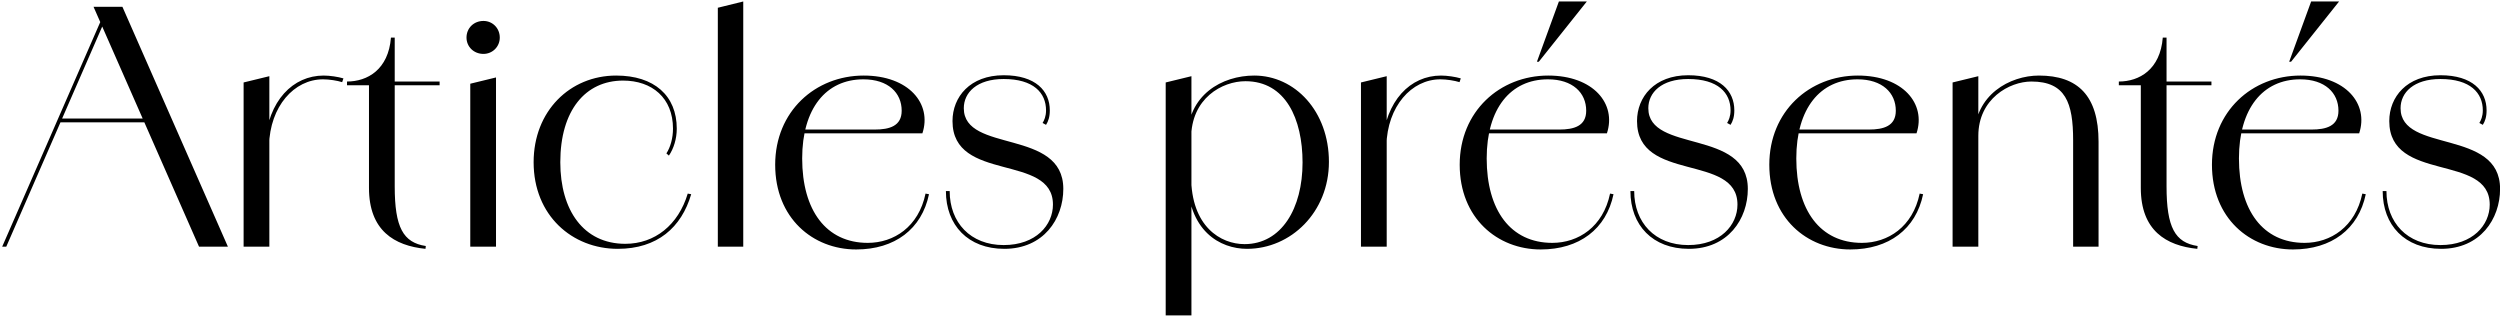 <svg width="223" height="29" viewBox="0 0 223 29" fill="none" xmlns="http://www.w3.org/2000/svg">
<path d="M17.752 22L8.344 0.608H10.92L20.328 22H17.752ZM0.196 22L9.072 1.672L9.324 1.896L0.56 22H0.196ZM5.32 10.912V10.576H13.972V10.912H5.32ZM21.73 22V7.356L24.026 6.796V22H21.73ZM23.997 12.984L23.634 12.844C23.913 8.952 26.154 6.74 28.869 6.74C29.43 6.74 30.157 6.852 30.634 6.992L30.521 7.328C30.073 7.188 29.373 7.076 28.814 7.076C26.238 7.076 24.081 9.484 23.997 12.984ZM37.953 22.196C35.181 21.916 32.913 20.572 32.913 16.764V7.608H30.953V7.272C32.773 7.272 34.649 6.208 34.873 3.352H35.209V7.272H39.213V7.608H35.209V16.624C35.209 20.292 35.965 21.636 37.981 21.944L37.953 22.196ZM41.948 22V7.468L44.244 6.908V22H41.948ZM43.124 4.808C42.256 4.808 41.612 4.164 41.612 3.352C41.612 2.512 42.256 1.868 43.124 1.868C43.936 1.868 44.58 2.512 44.58 3.352C44.58 4.164 43.936 4.808 43.124 4.808ZM55.103 22.196C51.043 22.196 47.599 19.228 47.599 14.468C47.599 9.904 50.847 6.74 54.963 6.74C58.351 6.74 60.367 8.532 60.367 11.472C60.367 12.396 60.087 13.264 59.667 13.88L59.443 13.684C59.807 13.124 60.031 12.312 60.031 11.472C60.031 8.728 58.155 7.188 55.579 7.188C52.219 7.188 49.979 9.848 49.979 14.468C49.979 18.752 52.051 21.748 55.775 21.748C58.407 21.748 60.507 20.068 61.347 17.268L61.655 17.324C60.787 20.292 58.631 22.196 55.103 22.196ZM64.03 22V0.692L66.298 0.132V22H64.03ZM76.37 22.252C72.506 22.252 69.146 19.452 69.146 14.692C69.146 9.932 72.73 6.74 77.042 6.74C81.074 6.74 83.146 9.26 82.278 11.892H70.938V11.556H78.022C79.338 11.556 80.43 11.248 80.43 9.876C80.43 8.28 79.226 7.076 77.014 7.076C73.682 7.076 71.554 9.68 71.554 14.132C71.554 18.752 73.682 21.664 77.406 21.664C79.73 21.664 81.942 20.236 82.558 17.268L82.866 17.324C82.222 20.432 79.814 22.252 76.37 22.252ZM89.583 22.196C86.363 22.196 84.375 20.096 84.375 17.044H84.711C84.711 19.844 86.559 21.86 89.527 21.86C92.411 21.86 93.923 20.068 93.923 18.248C93.923 13.656 84.963 16.316 84.963 10.8C84.963 8.644 86.531 6.712 89.527 6.712C92.383 6.712 93.643 8.112 93.643 9.848H93.307C93.307 8.28 92.187 7.048 89.527 7.048C87.147 7.048 85.971 8.252 85.971 9.652C85.971 13.684 94.847 11.444 94.847 16.848C94.847 19.536 93.083 22.196 89.583 22.196ZM93.307 9.848H93.643C93.643 10.436 93.503 10.828 93.307 11.136L92.999 10.968C93.139 10.744 93.307 10.38 93.307 9.848ZM103.98 28.132V7.356L106.276 6.796V28.132H103.98ZM111.232 22.196C108.852 22.196 105.912 20.628 105.912 15.728H106.248C106.248 20.236 108.908 21.776 111.008 21.776C114.312 21.776 116.188 18.584 116.188 14.496C116.188 10.604 114.676 7.244 111.092 7.244C109.02 7.244 106.248 8.756 106.248 12.34L105.912 12.368C105.912 8.448 109.02 6.74 111.876 6.74C115.516 6.74 118.54 9.932 118.54 14.44C118.54 18.92 115.152 22.196 111.232 22.196ZM121.398 22V7.356L123.694 6.796V22H121.398ZM123.666 12.984L123.302 12.844C123.582 8.952 125.822 6.74 128.538 6.74C129.098 6.74 129.826 6.852 130.302 6.992L130.19 7.328C129.742 7.188 129.042 7.076 128.482 7.076C125.906 7.076 123.75 9.484 123.666 12.984ZM137.429 22.252C133.565 22.252 130.205 19.452 130.205 14.692C130.205 9.932 133.789 6.74 138.101 6.74C142.133 6.74 144.205 9.26 143.337 11.892H131.997V11.556H139.081C140.397 11.556 141.489 11.248 141.489 9.876C141.489 8.28 140.285 7.076 138.073 7.076C134.741 7.076 132.613 9.68 132.613 14.132C132.613 18.752 134.741 21.664 138.465 21.664C140.789 21.664 143.001 20.236 143.617 17.268L143.925 17.324C143.281 20.432 140.873 22.252 137.429 22.252ZM137.093 5.508L139.053 0.132H141.545L137.261 5.508H137.093ZM150.642 22.196C147.422 22.196 145.434 20.096 145.434 17.044H145.77C145.77 19.844 147.618 21.86 150.586 21.86C153.47 21.86 154.982 20.068 154.982 18.248C154.982 13.656 146.022 16.316 146.022 10.8C146.022 8.644 147.59 6.712 150.586 6.712C153.442 6.712 154.702 8.112 154.702 9.848H154.366C154.366 8.28 153.246 7.048 150.586 7.048C148.206 7.048 147.03 8.252 147.03 9.652C147.03 13.684 155.906 11.444 155.906 16.848C155.906 19.536 154.142 22.196 150.642 22.196ZM154.366 9.848H154.702C154.702 10.436 154.562 10.828 154.366 11.136L154.058 10.968C154.198 10.744 154.366 10.38 154.366 9.848ZM165.046 22.252C161.182 22.252 157.822 19.452 157.822 14.692C157.822 9.932 161.406 6.74 165.718 6.74C169.75 6.74 171.822 9.26 170.954 11.892H159.614V11.556H166.698C168.014 11.556 169.106 11.248 169.106 9.876C169.106 8.28 167.902 7.076 165.69 7.076C162.358 7.076 160.23 9.68 160.23 14.132C160.23 18.752 162.358 21.664 166.082 21.664C168.406 21.664 170.618 20.236 171.234 17.268L171.542 17.324C170.898 20.432 168.49 22.252 165.046 22.252ZM174.171 22V7.356L176.467 6.796V22H174.171ZM184.923 22V12.508C184.923 9.176 184.251 7.272 181.199 7.272C179.239 7.272 176.467 8.812 176.467 12.116L176.131 12.144C176.131 8.448 179.295 6.74 181.871 6.74C185.343 6.74 187.191 8.532 187.191 12.648V22H184.923ZM196 22.196C193.228 21.916 190.96 20.572 190.96 16.764V7.608H189V7.272C190.82 7.272 192.696 6.208 192.92 3.352H193.256V7.272H197.26V7.608H193.256V16.624C193.256 20.292 194.012 21.636 196.028 21.944L196 22.196ZM204.53 22.252C200.666 22.252 197.306 19.452 197.306 14.692C197.306 9.932 200.89 6.74 205.202 6.74C209.234 6.74 211.306 9.26 210.438 11.892H199.098V11.556H206.182C207.498 11.556 208.59 11.248 208.59 9.876C208.59 8.28 207.386 7.076 205.174 7.076C201.842 7.076 199.714 9.68 199.714 14.132C199.714 18.752 201.842 21.664 205.566 21.664C207.89 21.664 210.102 20.236 210.718 17.268L211.026 17.324C210.382 20.432 207.974 22.252 204.53 22.252ZM204.194 5.508L206.154 0.132H208.646L204.362 5.508H204.194ZM217.743 22.196C214.523 22.196 212.535 20.096 212.535 17.044H212.871C212.871 19.844 214.719 21.86 217.687 21.86C220.571 21.86 222.083 20.068 222.083 18.248C222.083 13.656 213.123 16.316 213.123 10.8C213.123 8.644 214.691 6.712 217.687 6.712C220.543 6.712 221.803 8.112 221.803 9.848H221.467C221.467 8.28 220.347 7.048 217.687 7.048C215.307 7.048 214.131 8.252 214.131 9.652C214.131 13.684 223.007 11.444 223.007 16.848C223.007 19.536 221.243 22.196 217.743 22.196ZM221.467 9.848H221.803C221.803 10.436 221.663 10.828 221.467 11.136L221.159 10.968C221.299 10.744 221.467 10.38 221.467 9.848Z" fill="black"/>
</svg>

